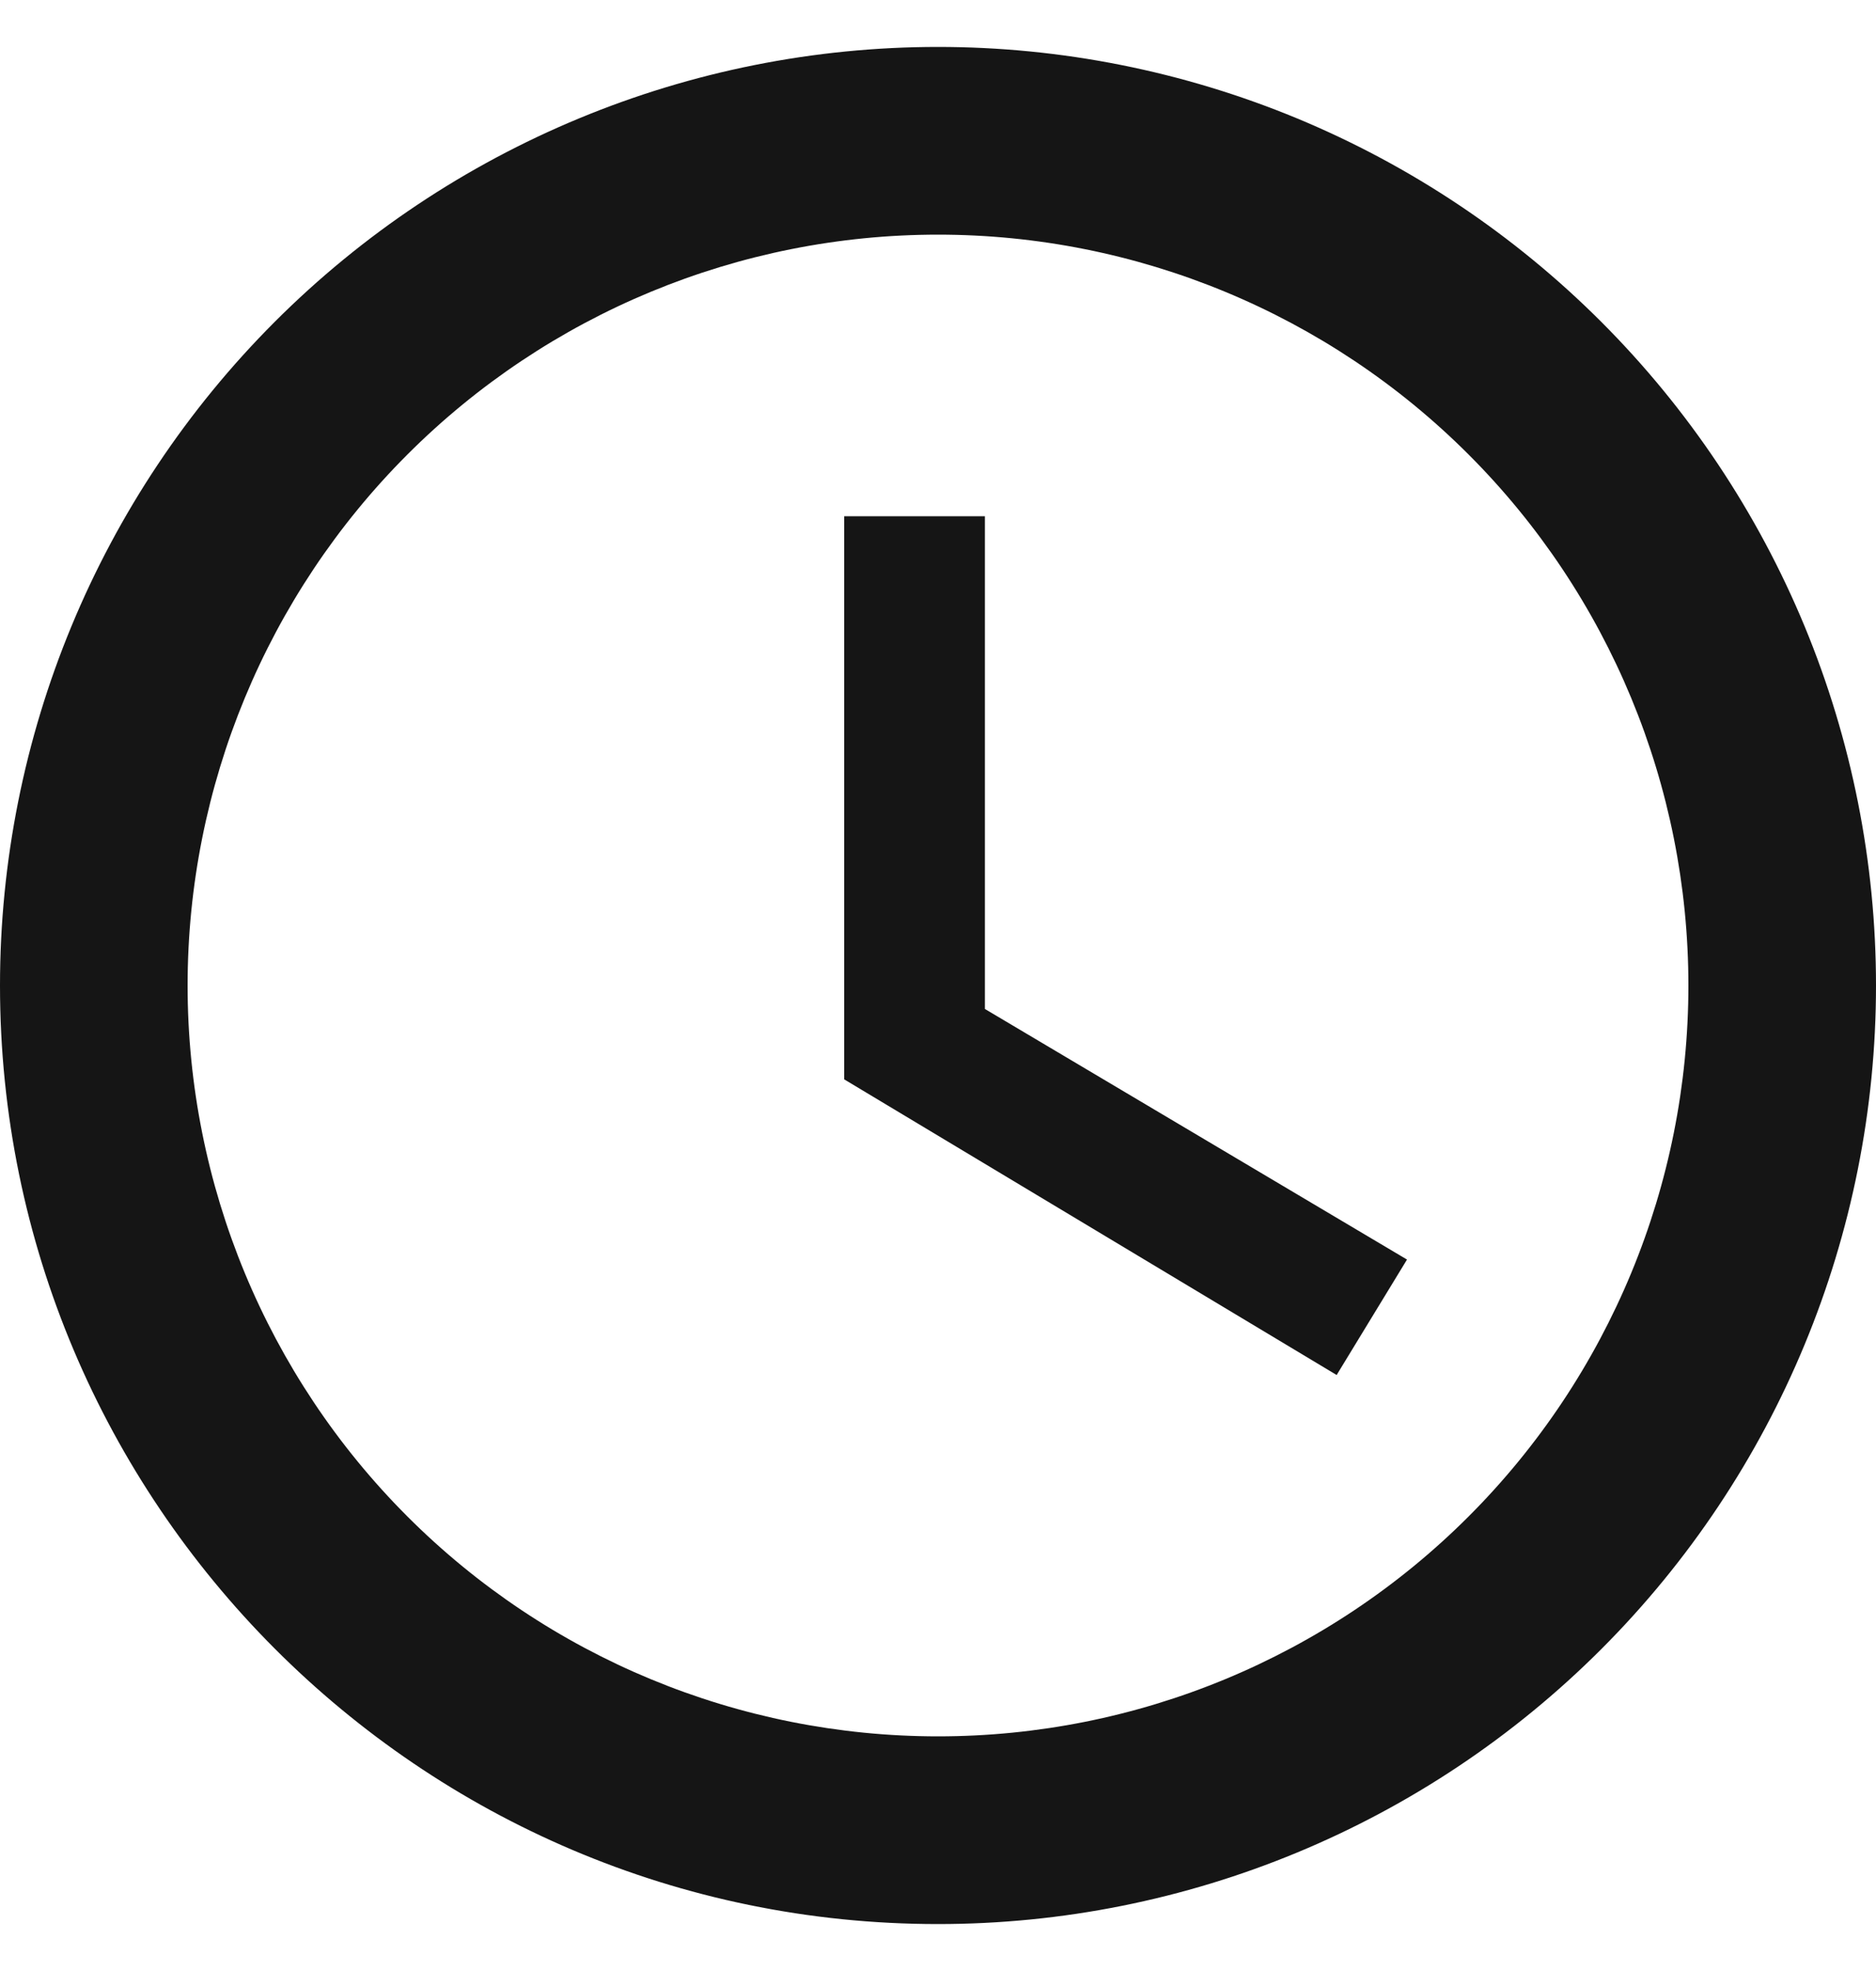 <svg width="20" height="21" viewBox="0 0 20 21" fill="none" xmlns="http://www.w3.org/2000/svg">
<path d="M10 18.5C12.122 18.5 14.157 17.657 15.657 16.157C17.157 14.657 18 12.622 18 10.5C18 8.378 17.157 6.343 15.657 4.843C14.157 3.343 12.122 2.5 10 2.5C7.878 2.5 5.843 3.343 4.343 4.843C2.843 6.343 2 8.378 2 10.5C2 12.622 2.843 14.657 4.343 16.157C5.843 17.657 7.878 18.5 10 18.5ZM10 0.5C11.313 0.5 12.614 0.759 13.827 1.261C15.04 1.764 16.142 2.5 17.071 3.429C18 4.358 18.736 5.46 19.239 6.673C19.741 7.886 20 9.187 20 10.5C20 13.152 18.946 15.696 17.071 17.571C15.196 19.446 12.652 20.5 10 20.5C4.47 20.5 0 16 0 10.5C0 7.848 1.054 5.304 2.929 3.429C4.804 1.554 7.348 0.5 10 0.5ZM10.5 5.5V10.75L15 13.42L14.25 14.65L9 11.5V5.5H10.5Z" fill="#151515"/>
</svg>
